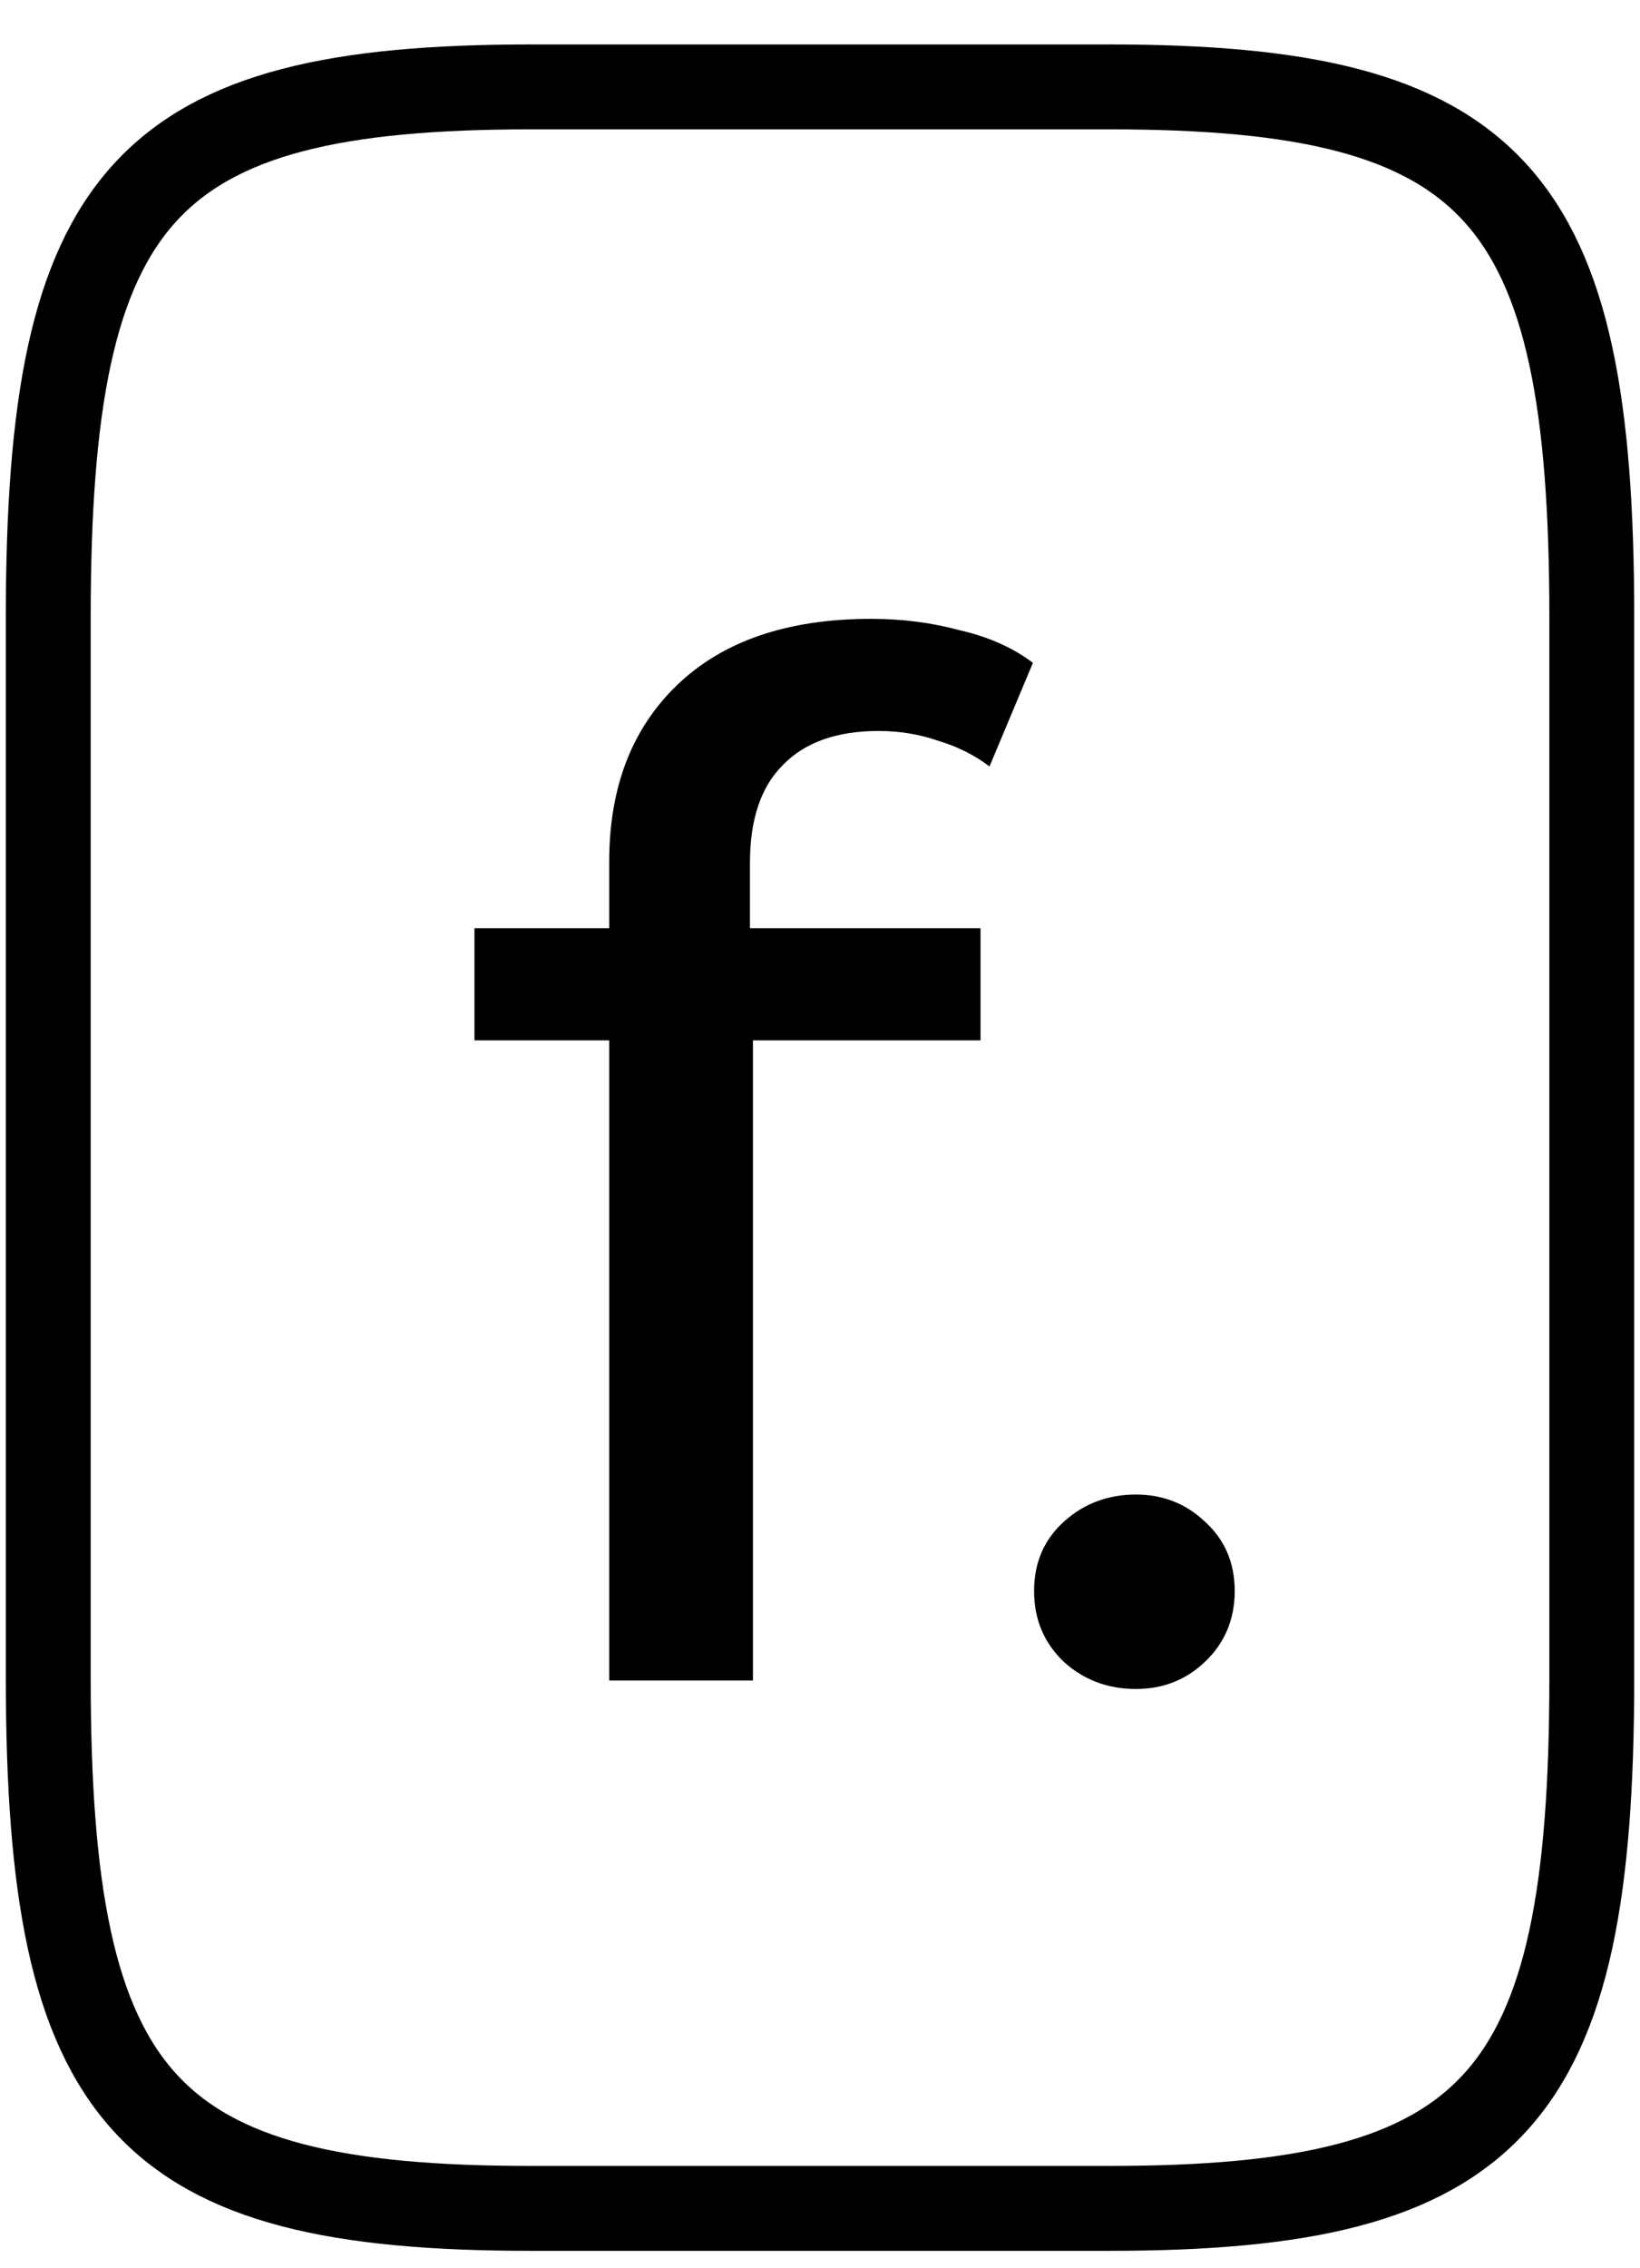 <svg xmlns="http://www.w3.org/2000/svg" width="272" height="376" viewBox="0 0 272 376" fill="none"><path d="M264.004 102.338V278.198C264.004 348.542 248.004 366.128 184.004 366.128H88.004C24.004 366.128 8.004 348.542 8.004 278.198V102.338C8.004 31.994 24.004 14.408 88.004 14.408H184.004C248.004 14.408 264.004 31.994 264.004 102.338Z" stroke="black" stroke-width="14.076" stroke-linecap="round" stroke-linejoin="round"></path><path d="M101.04 278.607V142.836C101.04 130.6 104.765 120.874 112.214 113.658C119.83 106.285 130.59 102.599 144.496 102.599C149.628 102.599 154.511 103.226 159.147 104.481C163.947 105.579 168.003 107.383 171.314 109.893L164.113 127.07C161.63 125.188 158.816 123.776 155.67 122.835C152.525 121.737 149.214 121.188 145.737 121.188C138.785 121.188 133.487 123.07 129.845 126.835C126.203 130.443 124.382 135.855 124.382 143.071V159.778L124.879 170.131V278.607H101.04ZM78.691 172.484V153.895H162.623V172.484H78.691Z" fill="black"></path><path d="M188.392 280.019C183.757 280.019 179.784 278.529 176.473 275.548C173.162 272.411 171.506 268.489 171.506 263.783C171.506 259.077 173.162 255.234 176.473 252.253C179.784 249.273 183.757 247.782 188.392 247.782C192.862 247.782 196.669 249.273 199.815 252.253C203.126 255.234 204.781 259.077 204.781 263.783C204.781 268.489 203.126 272.411 199.815 275.548C196.669 278.529 192.862 280.019 188.392 280.019Z" fill="black"></path></svg>